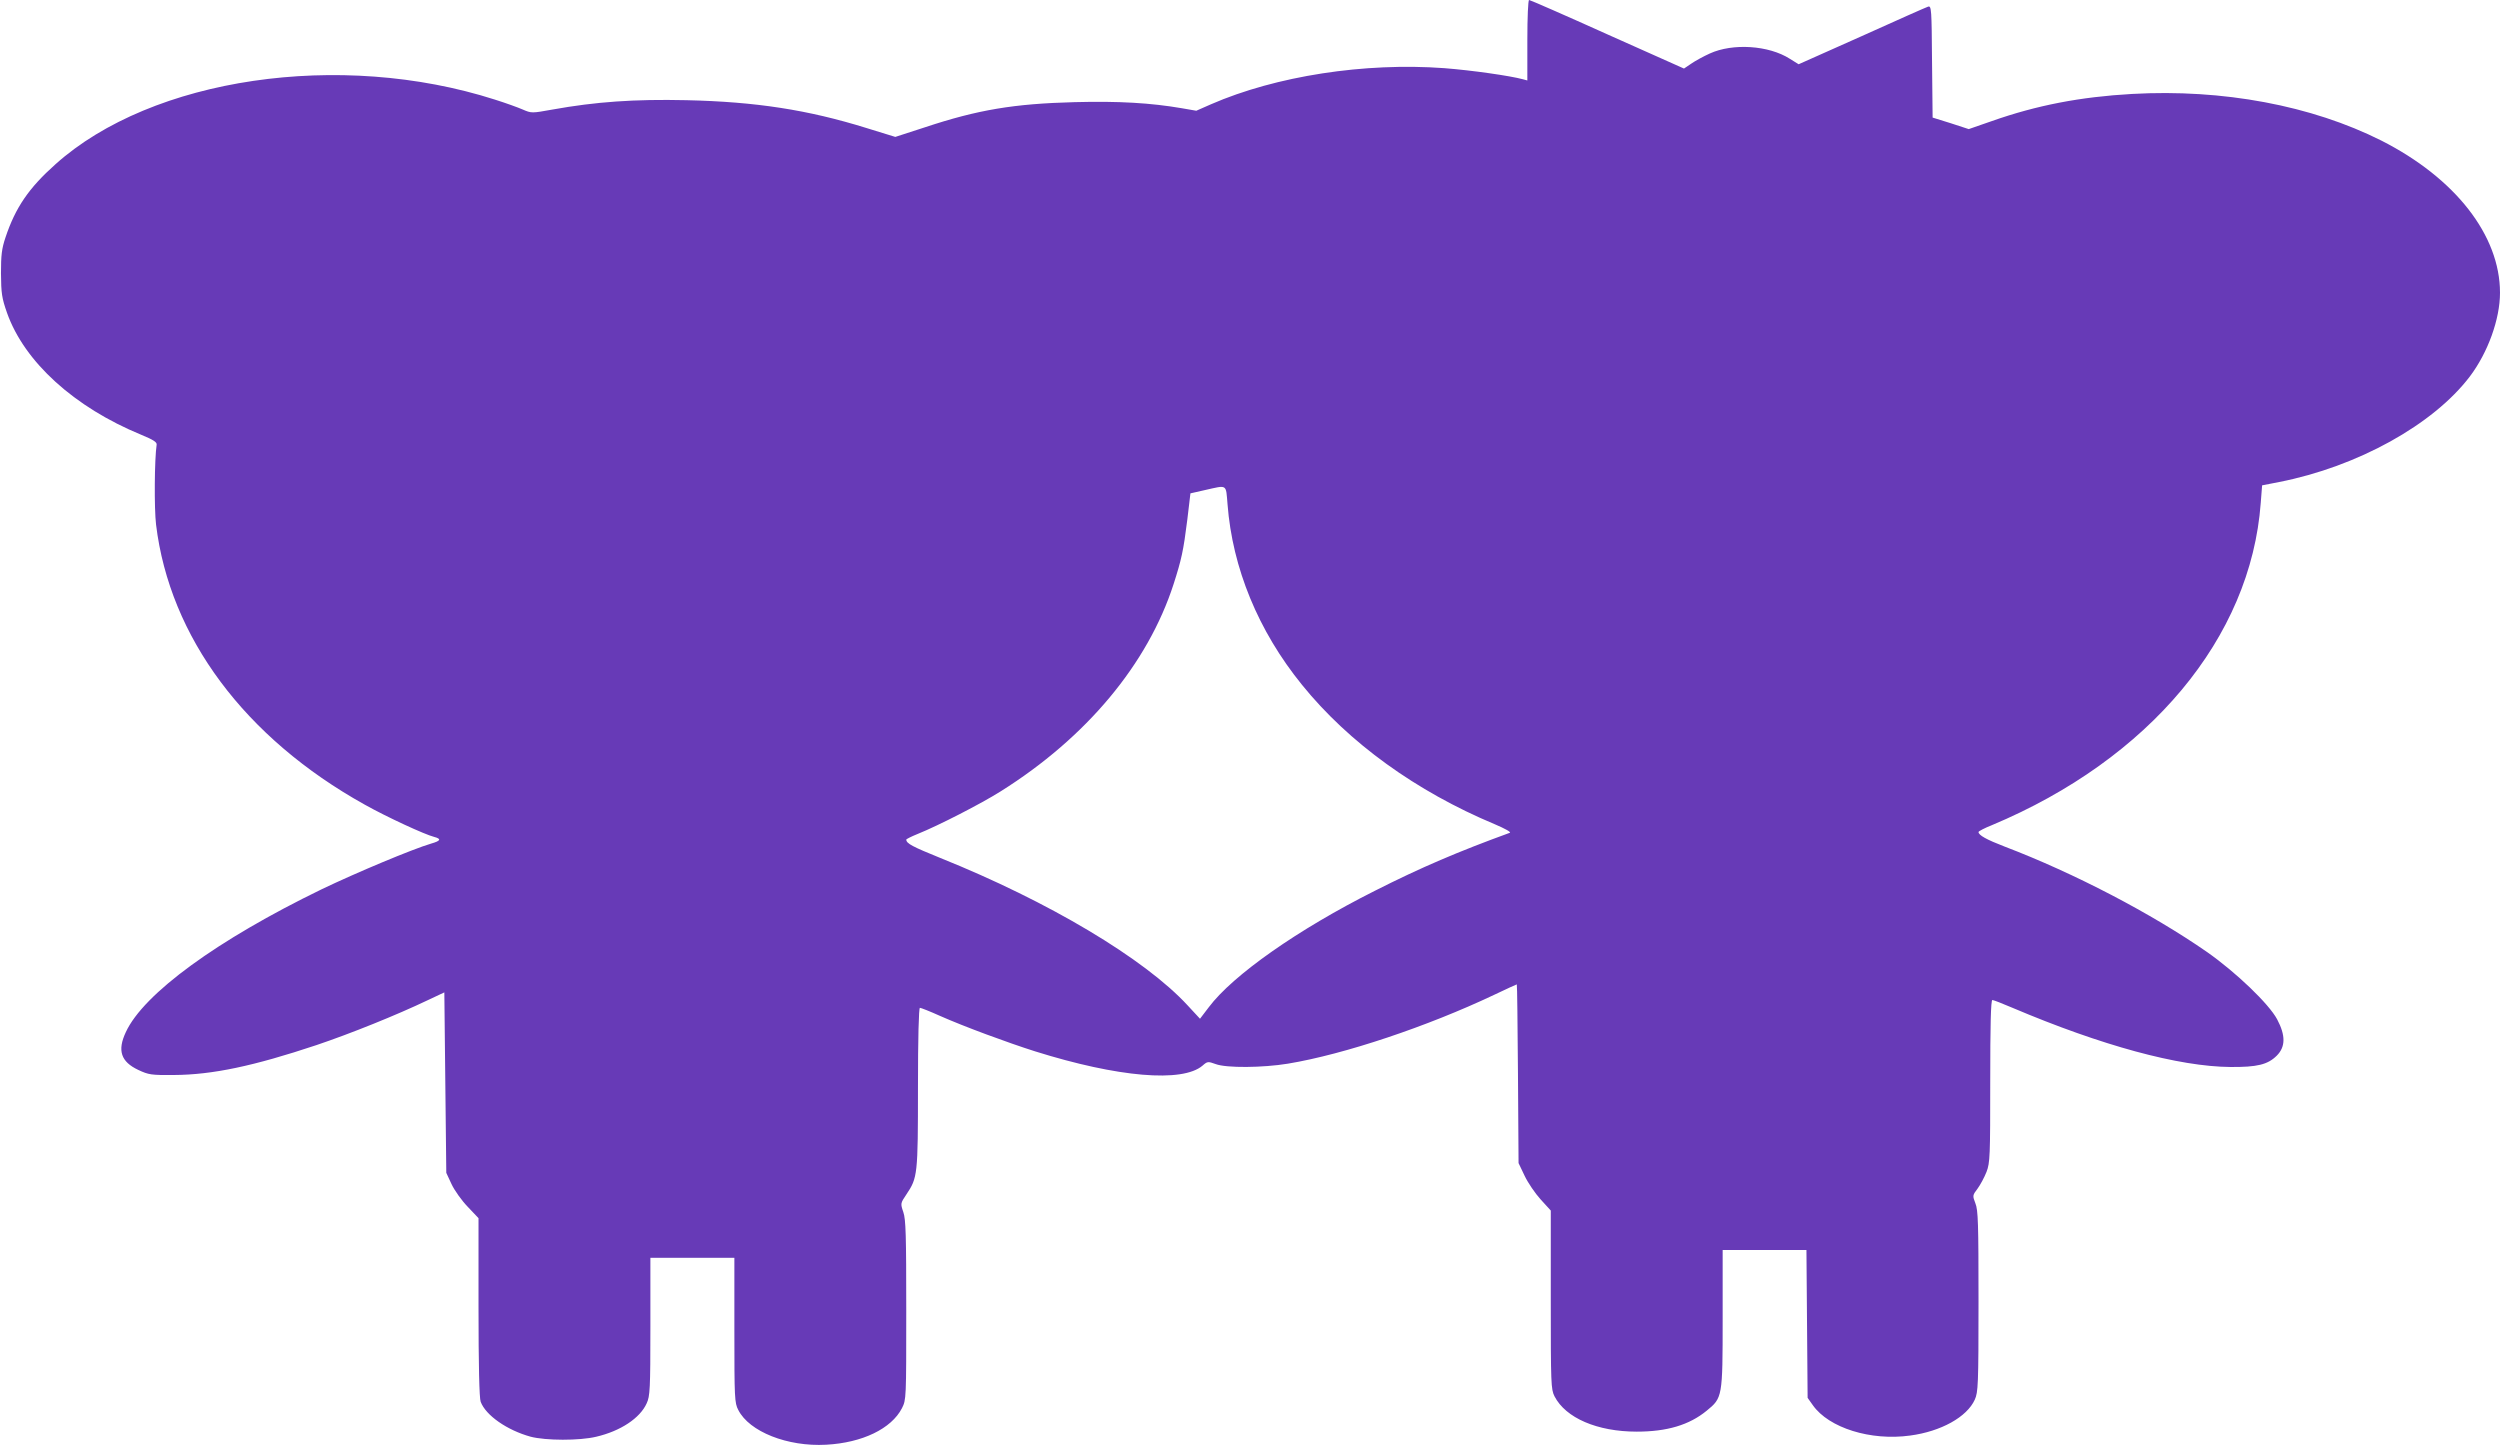 <?xml version="1.0" standalone="no"?>
<!DOCTYPE svg PUBLIC "-//W3C//DTD SVG 20010904//EN"
 "http://www.w3.org/TR/2001/REC-SVG-20010904/DTD/svg10.dtd">
<svg version="1.0" xmlns="http://www.w3.org/2000/svg"
 width="1280pt" height="740pt" viewBox="0 0 1280 740"
 preserveAspectRatio="xMidYMid meet">
<g transform="translate(0,740) scale(0.1,-0.1)"
fill="#673ab7" stroke="none">
<path d="M7820 7194 l0 -206 -22 6 c-66 18 -262 46 -403 57 -408 30 -862 -40
-1195 -185 l-75 -33 -75 13 c-158 27 -321 37 -548 31 -311 -8 -496 -39 -767
-129 l-151 -49 -146 45 c-302 94 -569 135 -923 143 -267 6 -465 -8 -687 -48
-105 -19 -107 -19 -151 0 -25 11 -89 34 -143 51 -793 254 -1756 112 -2250
-331 -137 -122 -205 -222 -256 -375 -19 -57 -23 -89 -23 -184 1 -102 4 -125
31 -202 89 -251 344 -483 687 -624 63 -26 81 -38 79 -51 -11 -73 -13 -325 -3
-409 70 -576 455 -1092 1067 -1433 114 -64 309 -154 357 -166 38 -10 34 -20
-15 -34 -95 -28 -384 -149 -563 -235 -531 -258 -910 -533 -1001 -731 -44 -94
-25 -151 64 -193 53 -25 67 -27 182 -26 198 1 409 46 730 153 175 59 411 154
570 230 l85 40 5 -462 5 -462 27 -58 c15 -32 52 -84 83 -116 l55 -58 0 -456
c0 -296 4 -466 11 -484 26 -70 136 -146 256 -179 77 -20 249 -21 336 0 124 29
224 95 258 171 17 36 19 73 19 393 l0 352 215 0 215 0 0 -370 c0 -349 1 -373
20 -409 56 -111 252 -189 450 -178 185 10 334 82 388 187 22 44 22 47 22 502
0 382 -2 465 -15 502 -15 44 -15 45 16 91 57 85 59 99 59 547 0 252 4 408 10
408 5 0 51 -18 102 -41 124 -55 346 -137 488 -182 424 -133 754 -161 857 -73
25 22 28 22 67 8 55 -21 242 -19 370 2 290 48 715 191 1055 352 63 30 115 54
117 54 2 0 4 -206 6 -457 l3 -458 31 -65 c17 -36 54 -90 82 -121 l52 -57 0
-456 c0 -432 1 -459 19 -495 57 -111 219 -181 421 -181 155 0 269 34 358 107
81 66 82 69 82 471 l0 352 215 0 214 0 3 -379 3 -378 27 -38 c82 -116 296
-183 498 -155 158 21 291 95 331 184 17 38 19 74 19 503 0 400 -2 468 -16 502
-15 39 -15 41 11 75 14 19 35 58 46 86 18 47 19 80 19 465 0 283 3 415 11 415
5 0 52 -18 103 -40 455 -193 851 -301 1116 -303 136 -1 191 12 237 58 45 45
46 103 2 186 -42 79 -210 240 -358 344 -285 198 -682 405 -1036 540 -94 36
-135 59 -135 75 0 4 30 20 68 35 807 338 1326 959 1377 1650 l7 90 87 17 c402
79 790 294 977 541 92 122 154 293 154 428 0 294 -229 587 -607 779 -358 180
-812 265 -1277 239 -265 -15 -488 -58 -718 -139 l-118 -41 -92 30 -93 29 -3
287 c-2 268 -3 286 -20 281 -10 -3 -163 -71 -340 -151 l-323 -144 -45 28
c-108 69 -292 81 -410 27 -33 -15 -75 -38 -95 -52 l-37 -25 -392 175 c-215 97
-396 176 -401 176 -5 0 -9 -87 -9 -206z m-1535 -2376 c25 -326 157 -648 381
-924 239 -296 585 -546 987 -714 54 -23 86 -41 77 -44 -261 -95 -454 -177
-691 -297 -394 -198 -727 -432 -850 -596 l-45 -59 -63 68 c-220 239 -711 532
-1266 755 -143 58 -174 74 -175 94 0 3 26 16 58 29 105 42 327 156 425 218
440 276 754 653 886 1062 40 125 50 169 70 329 l16 135 75 17 c116 26 106 32
115 -73z"/>
</g>
</svg>
